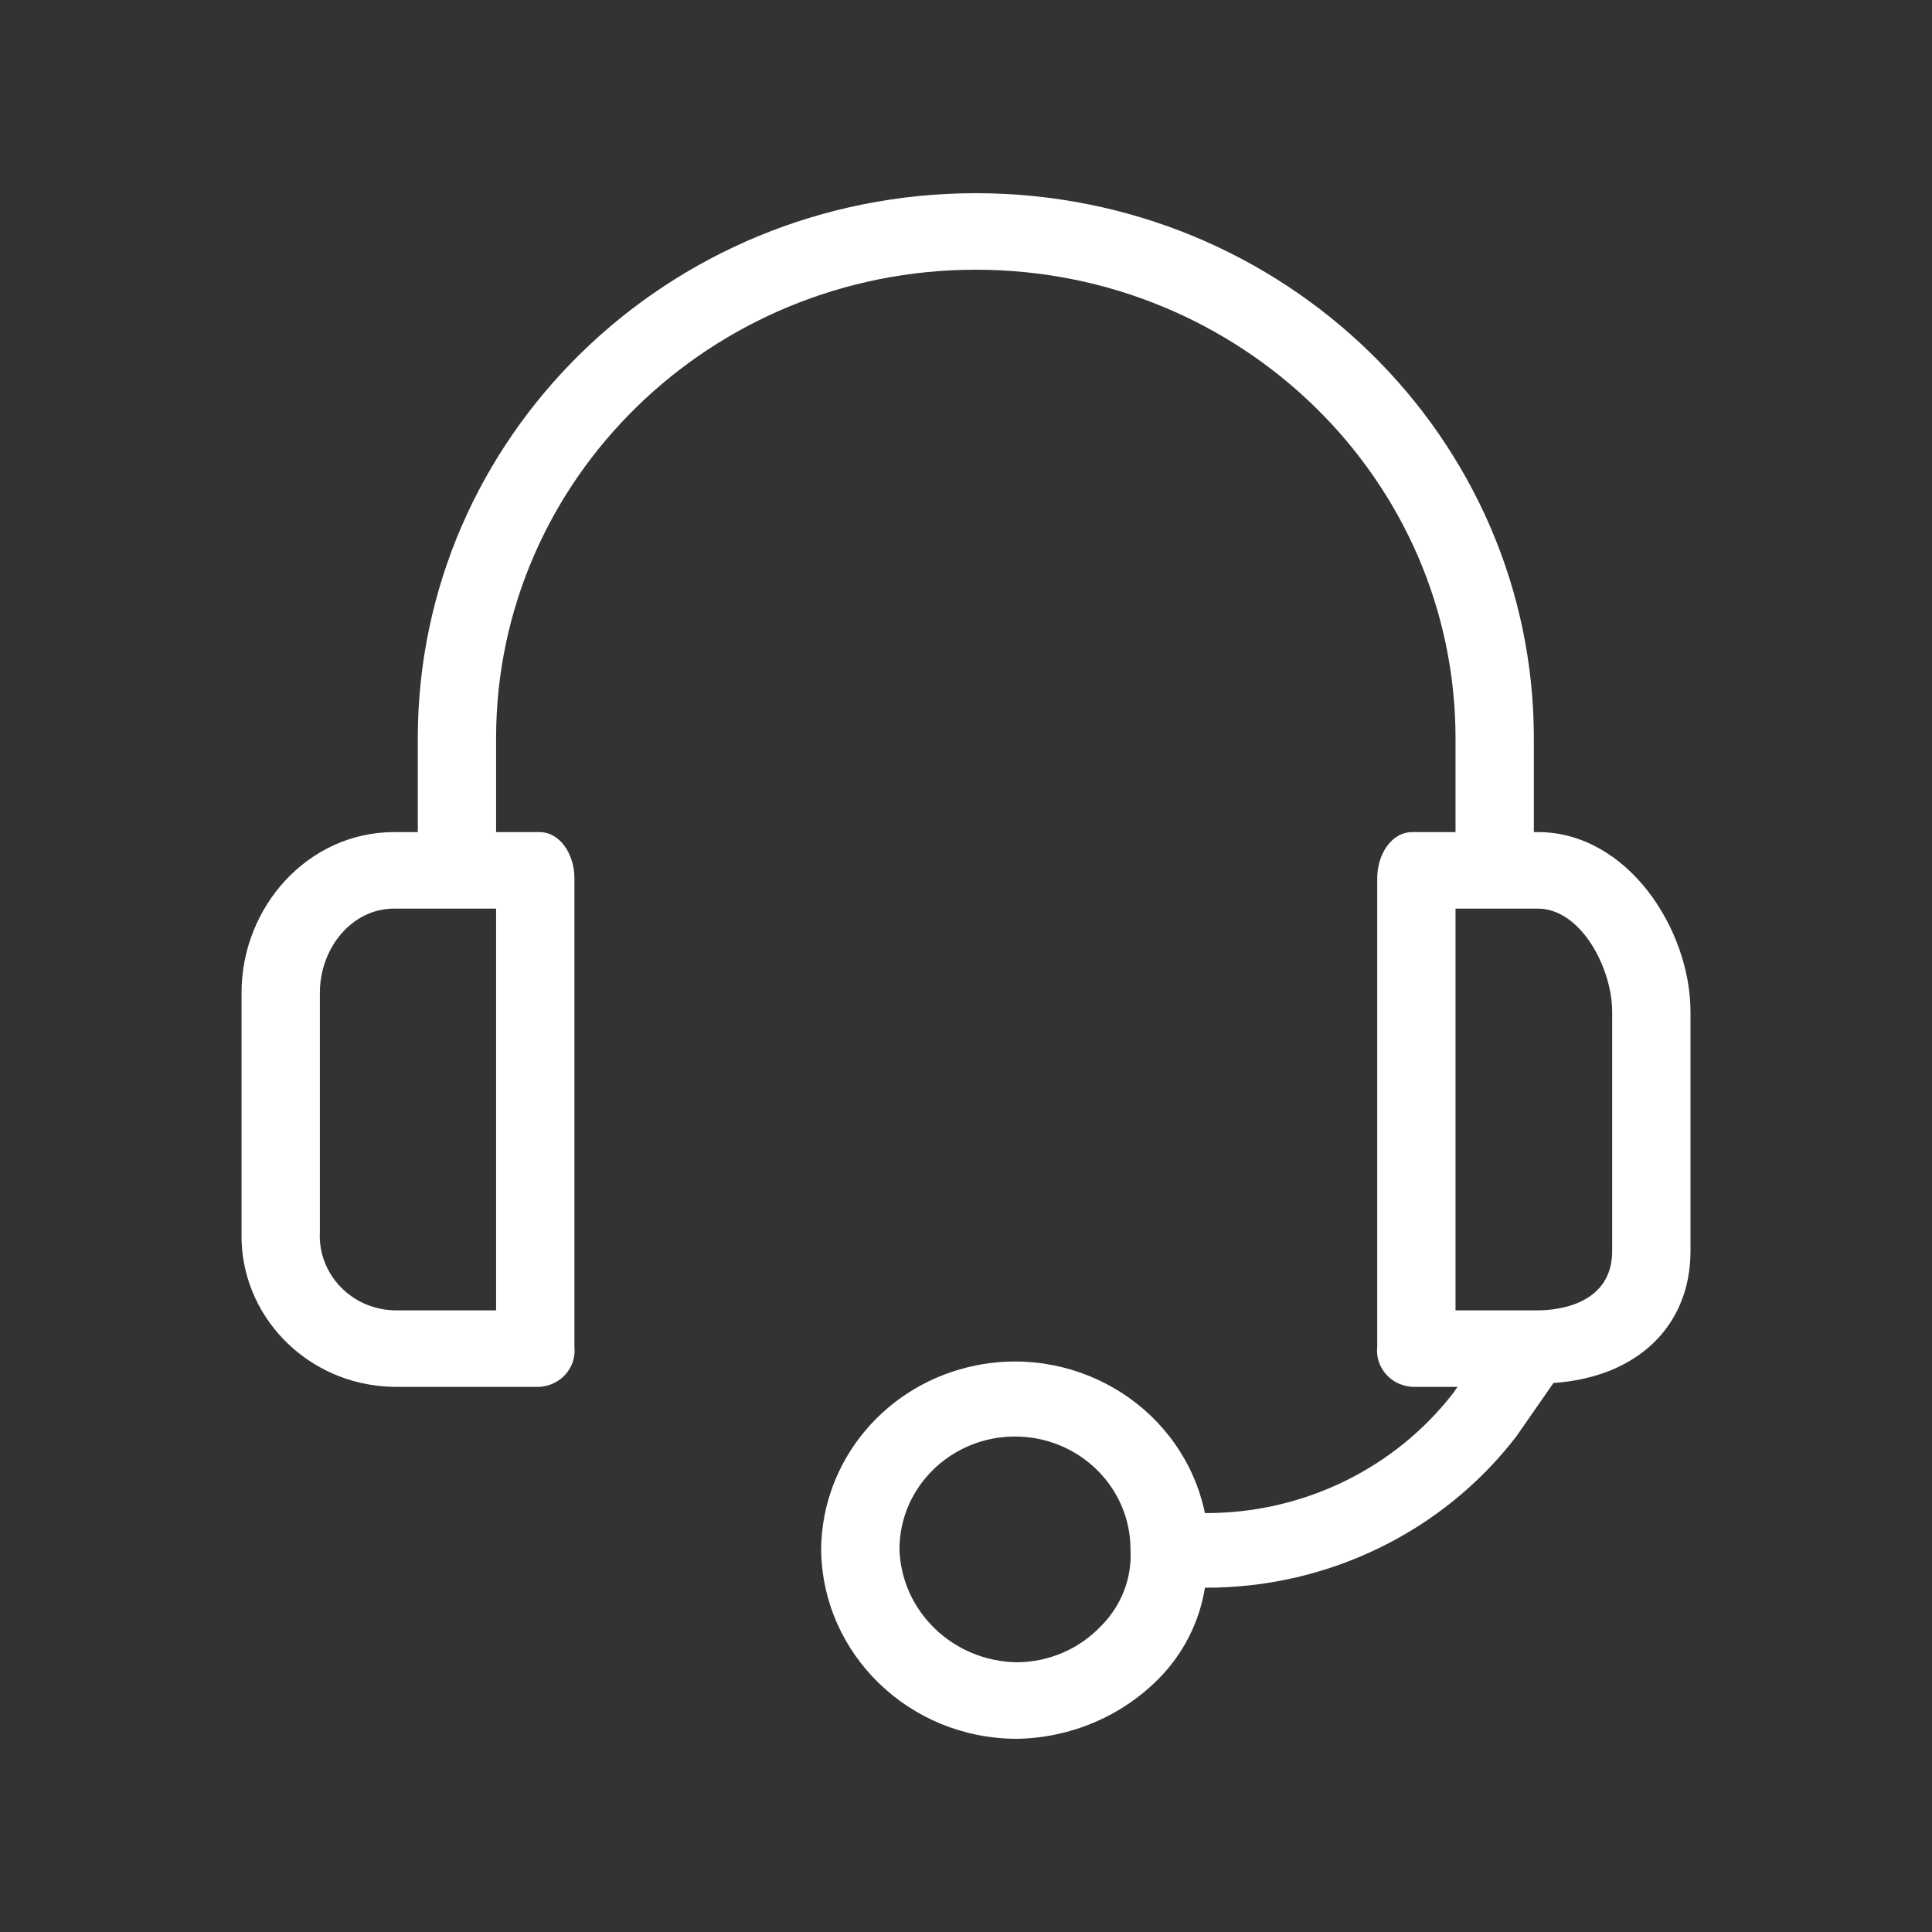 <svg width="48" height="48" viewBox="0 0 48 48" fill="none" xmlns="http://www.w3.org/2000/svg">
<rect x="0" y="0" width="48" height="48" fill="#333333" stroke="none"/>
<path d="M38.206 20.673H38.108V18.345C38.108 10.864 31.901 4.8 24.244 4.8C16.587 4.8 10.38 10.864 10.38 18.345V20.673H9.796C7.655 20.673 6.001 22.527 6.001 24.666V30.606C5.947 32.679 7.624 34.402 9.746 34.455C9.762 34.455 9.779 34.455 9.796 34.456H13.396C13.905 34.432 14.3 34.009 14.275 33.511C14.275 33.493 14.273 33.475 14.271 33.458V21.814C14.271 21.244 13.931 20.673 13.396 20.673H12.325V18.345C12.325 11.914 17.662 6.701 24.244 6.701C30.826 6.701 36.162 11.914 36.162 18.345V20.673H35.092C34.557 20.673 34.217 21.244 34.217 21.814V33.458C34.162 33.953 34.53 34.398 35.037 34.451C35.056 34.453 35.074 34.455 35.092 34.456H36.211L36.114 34.598C34.654 36.493 32.363 37.603 29.936 37.592C29.404 35.046 26.86 33.403 24.254 33.922C22.026 34.366 20.419 36.273 20.401 38.495C20.427 41.101 22.598 43.2 25.265 43.2C26.586 43.179 27.845 42.65 28.768 41.727C29.391 41.104 29.799 40.306 29.936 39.446C32.976 39.457 35.843 38.065 37.67 35.691L38.595 34.36C40.687 34.218 42 32.935 42 31.081V25.14C42 23.097 40.443 20.673 38.206 20.673ZM12.325 32.555H9.796C8.748 32.53 7.92 31.68 7.945 30.657C7.946 30.64 7.946 30.623 7.947 30.606V24.665C7.947 23.572 8.725 22.574 9.796 22.574H12.325V32.555ZM27.357 40.396C26.818 40.967 26.061 41.294 25.265 41.299C23.683 41.275 22.398 40.041 22.347 38.495C22.346 36.947 23.631 35.691 25.216 35.69C26.801 35.69 28.086 36.944 28.087 38.493C28.087 38.494 28.087 38.495 28.087 38.495C28.128 39.201 27.863 39.891 27.357 40.396ZM40.054 31.081C40.054 32.364 38.789 32.555 38.206 32.555H36.162V22.574H38.206C39.276 22.574 40.054 24.048 40.054 25.141V31.081Z" fill="white"></path>
</svg>
